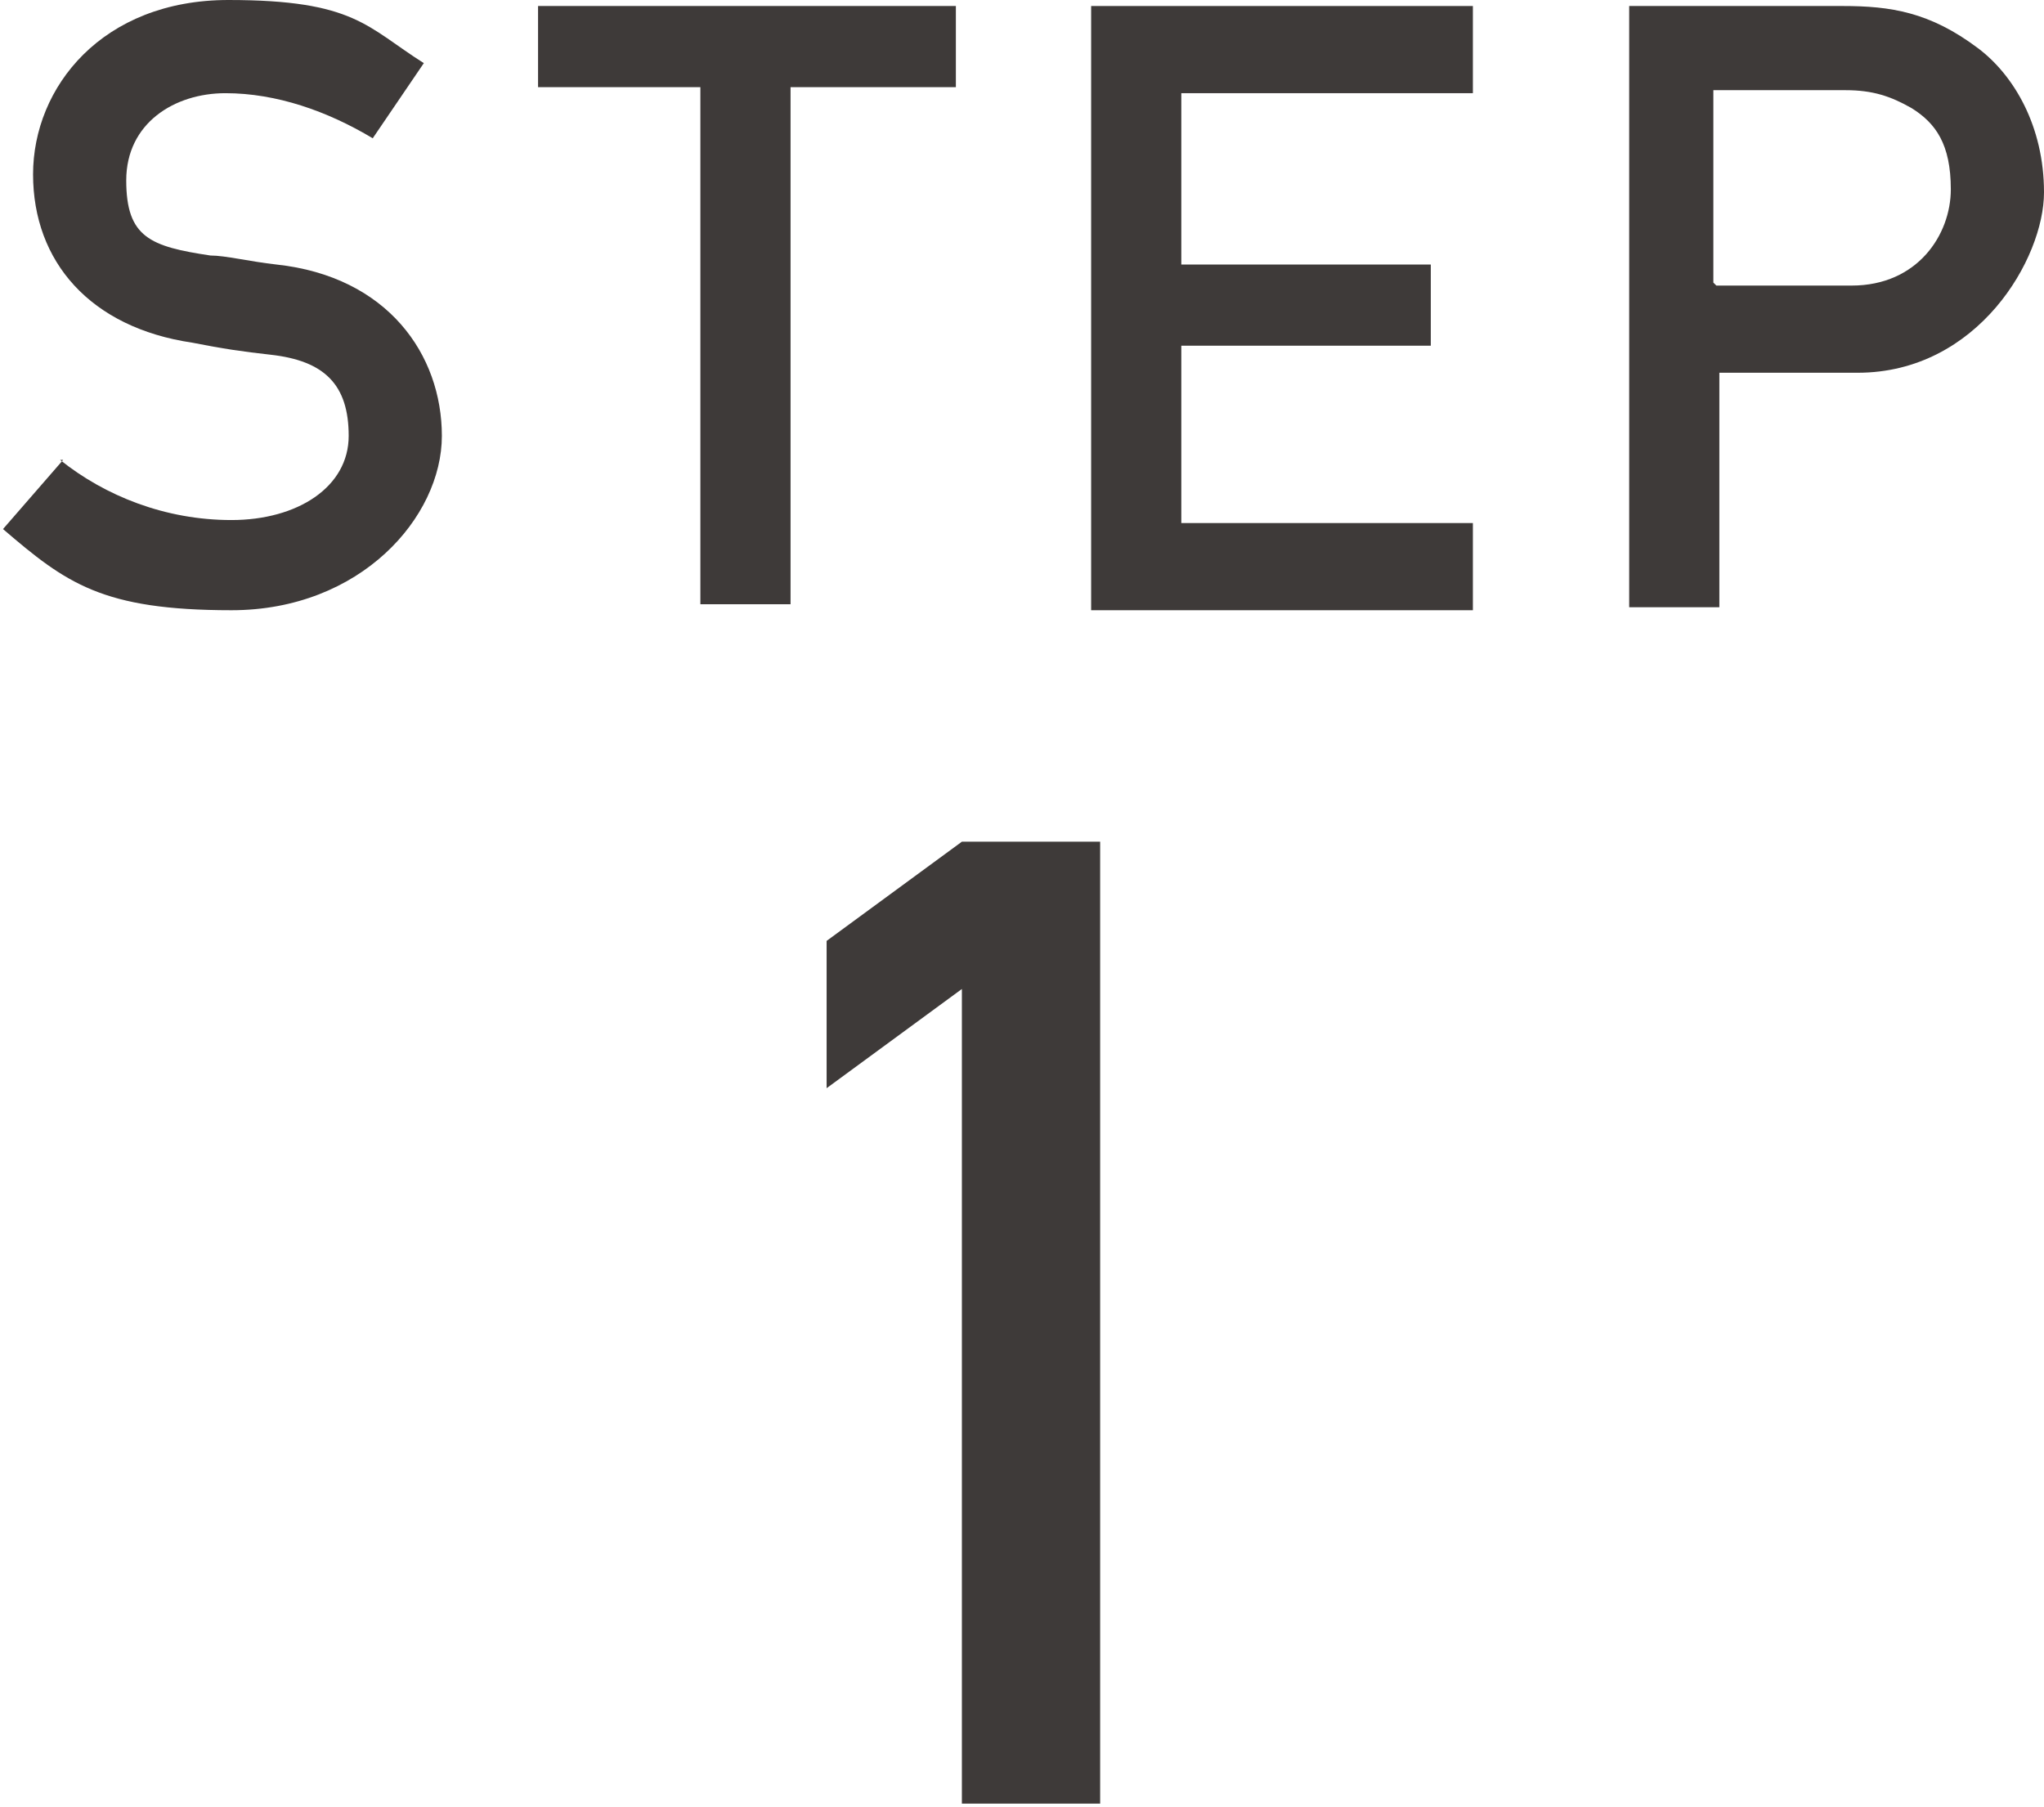 <?xml version="1.0" encoding="UTF-8"?>
<svg id="_レイヤー_1" data-name="レイヤー_1" xmlns="http://www.w3.org/2000/svg" version="1.1" viewBox="0 0 68 60.1">
  <!-- Generator: Adobe Illustrator 29.1.0, SVG Export Plug-In . SVG Version: 2.1.0 Build 142)  -->
  <defs>
    <style>
      .st0 {
        isolation: isolate;
      }

      .st1 {
        fill: #3e3a39;
      }
    </style>
  </defs>
  <g class="st0">
    <g class="st0">
      <path class="st1" d="M2,15.3c1.5,1.2,3.5,2,5.7,2s3.9-1.1,3.9-2.8-.8-2.5-2.6-2.7c-.9-.1-1.6-.2-2.6-.4-3.4-.5-5.3-2.7-5.3-5.6S3.4,0,7.6,0s4.6.9,6.5,2.1l-1.7,2.5c-1.5-.9-3.2-1.5-4.9-1.5s-3.3,1-3.3,2.9.8,2.2,2.8,2.5c.5,0,1.3.2,2.2.3,3.7.4,5.5,3,5.5,5.7s-2.7,5.8-7,5.8-5.5-.9-7.6-2.7l2-2.3Z"/>
      <path class="st1" d="M23.4,2.9h-5.5V.2h13.9v2.7h-5.5v17.2h-3V2.9Z"/>
      <path class="st1" d="M36.3.2h12.7v2.9h-9.7v5.7h8.3v2.7h-8.3v5.9h9.7v2.9h-12.7V.2Z"/>
      <path class="st1" d="M54.1.2h7.2c1.6,0,2.9.2,4.5,1.4,1.2.9,2.2,2.6,2.2,4.8s-2.2,6-6.2,6h-4.6v7.8h-3V.2ZM57.1,9.5h4.5c2.2,0,3.3-1.7,3.3-3.2s-.5-2.2-1.3-2.7c-.7-.4-1.3-.6-2.2-.6h-4.4v6.4Z"/>
    </g>
    <g class="st0">
      <path class="st1" d="M32,32.9l-4.5,3.3v-4.9l4.5-3.3h4.6v32h-4.6v-27.2Z"/>
    </g>
  </g>
</svg>
